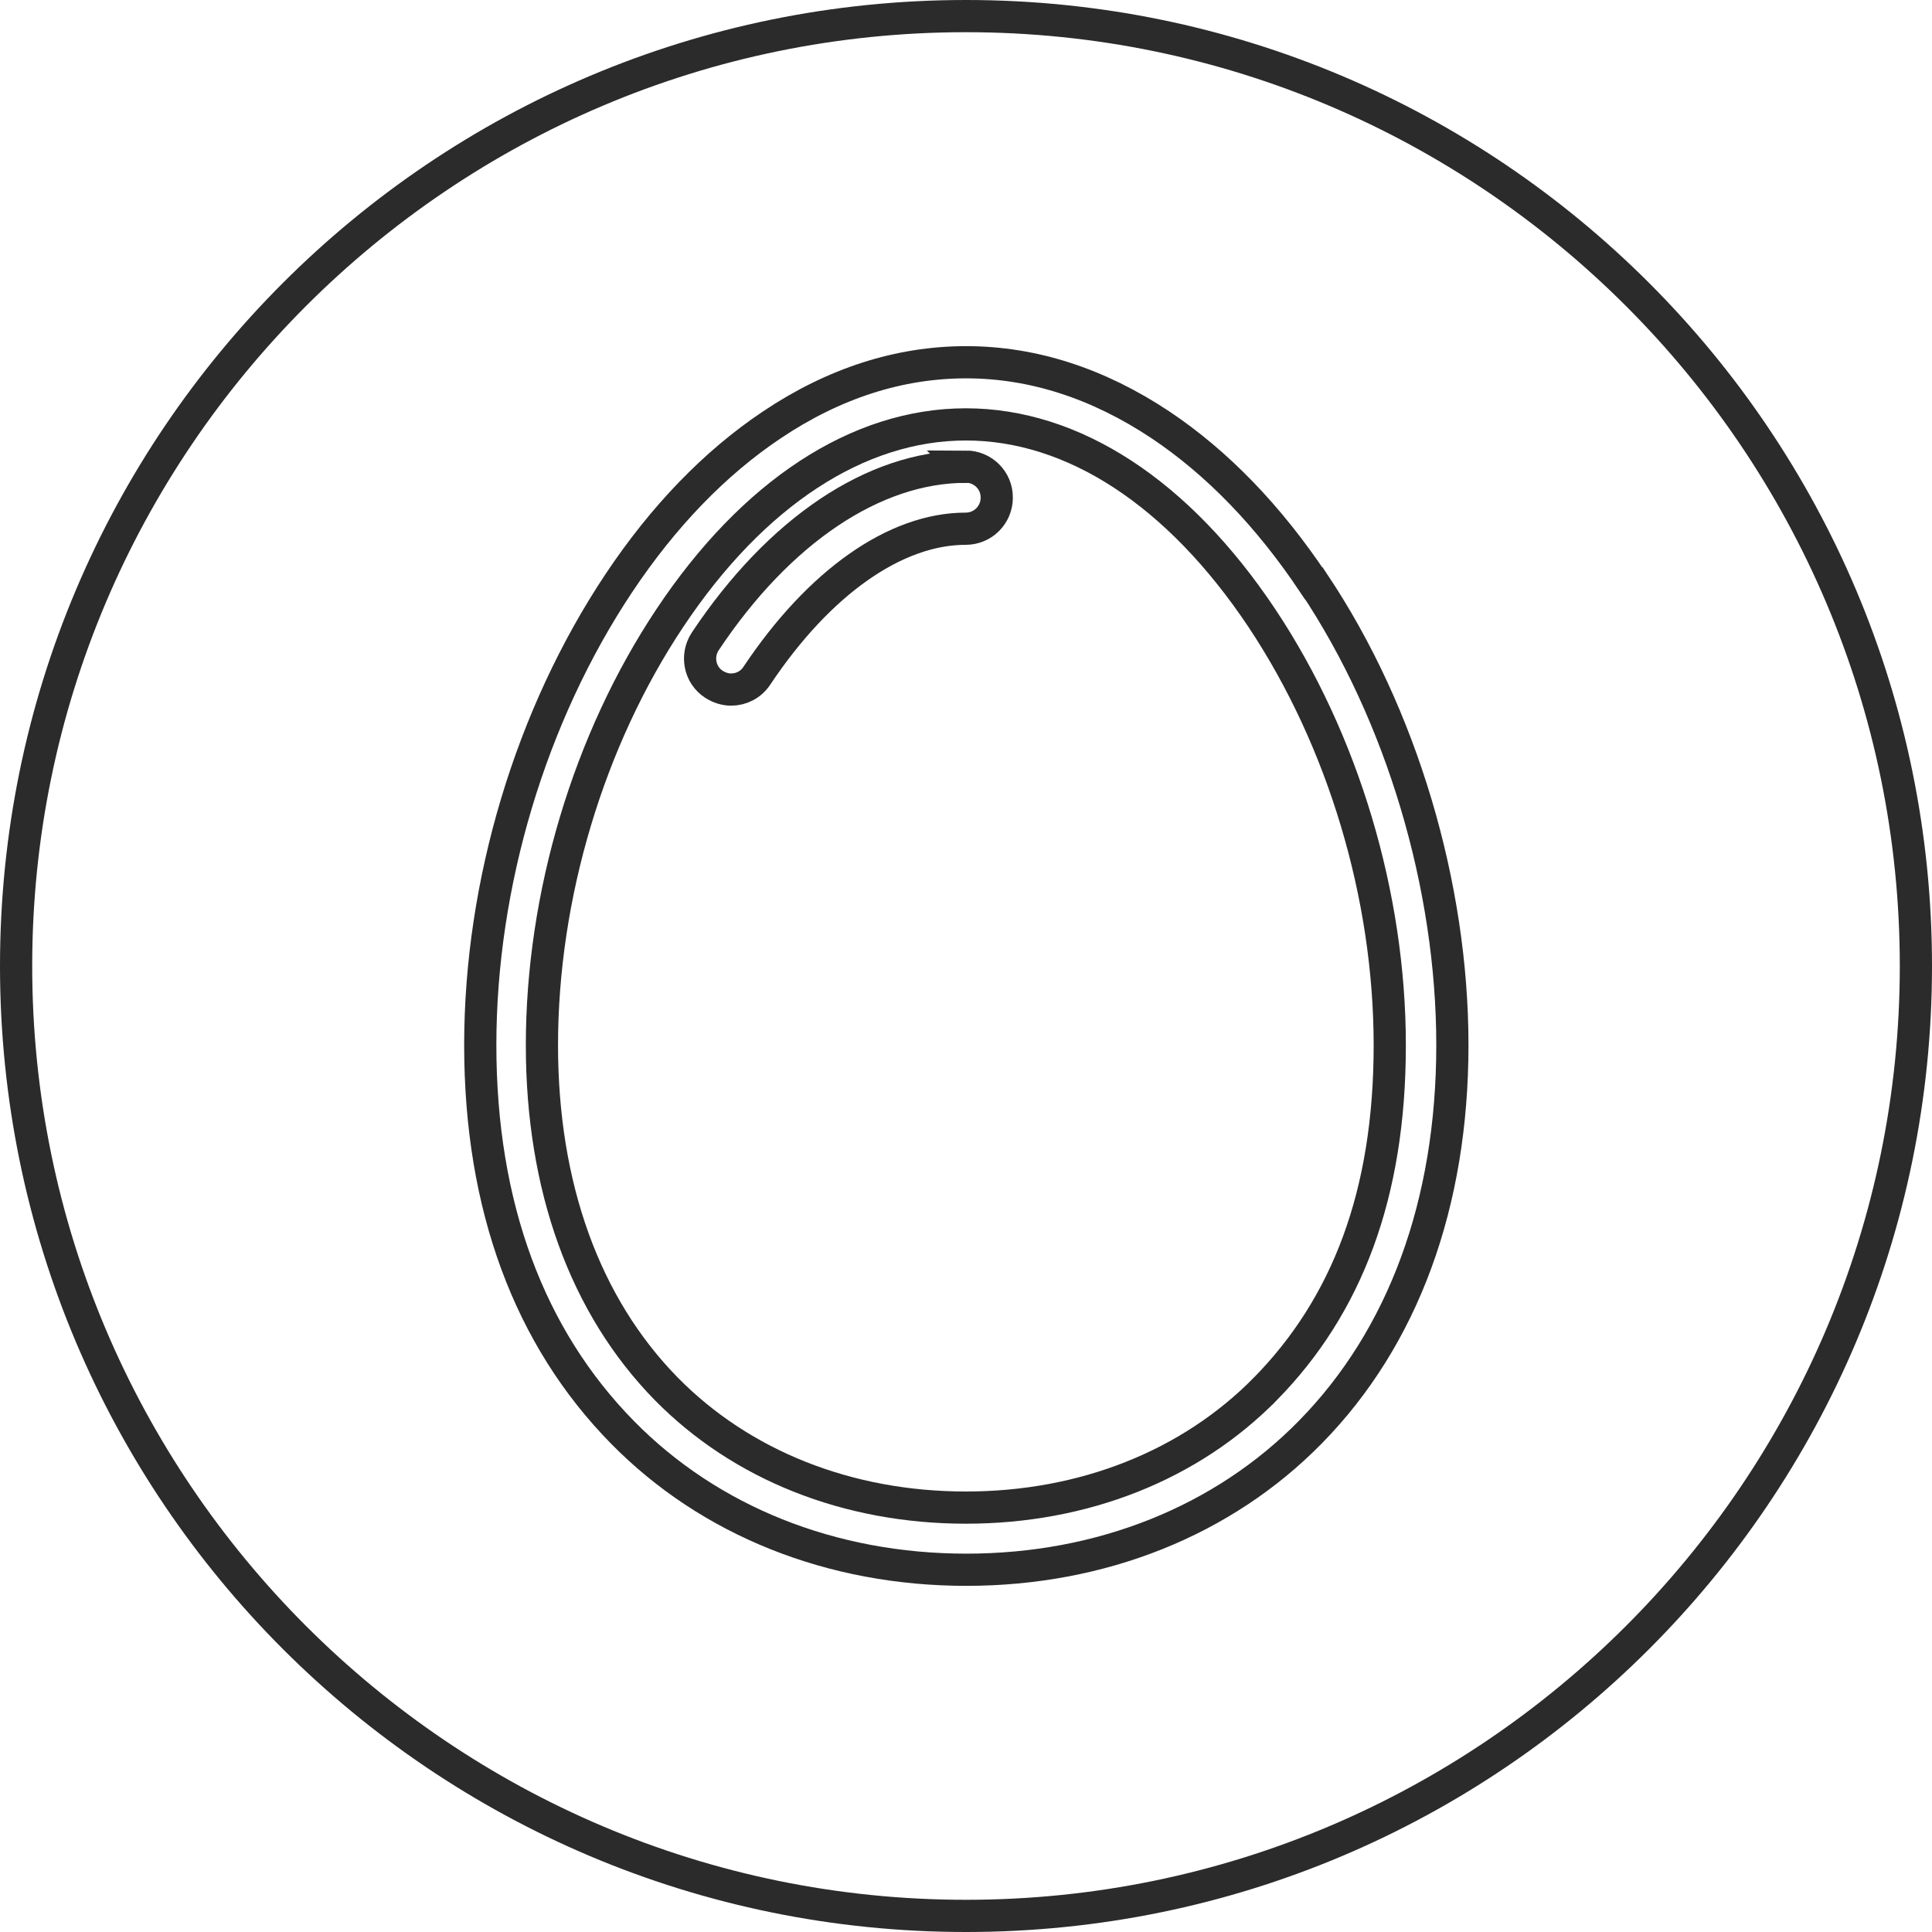 <svg xmlns="http://www.w3.org/2000/svg" id="Layer_1" viewBox="0 0 120 120"><defs><style>.cls-1{fill:none;stroke:#2b2b2b;stroke-miterlimit:10;stroke-width:2px;}.cls-2{fill:#2b2b2b;stroke-width:0px;}</style></defs><path class="cls-1" d="M81.59,36.23c-2.79-4.18-5.98-7.48-9.51-9.84-3.86-2.57-7.92-3.89-12.07-3.89s-8.21,1.3-12.07,3.89c-3.53,2.36-6.74,5.68-9.51,9.84-5.46,8.2-8.6,18.65-8.6,28.68s3.05,18.17,8.83,24.05c5.41,5.51,12.99,8.54,21.36,8.54s15.95-3.03,21.36-8.54c5.78-5.88,8.83-14.2,8.83-24.05s-3.13-20.5-8.6-28.68ZM78.6,86.26c-4.68,4.76-11.29,7.38-18.61,7.38s-13.93-2.62-18.61-7.38c-5.05-5.15-7.72-12.53-7.72-21.34,0-9.28,2.9-18.97,7.95-26.54,5.16-7.75,11.7-12.02,18.38-12.02s13.2,4.26,18.38,12.02c5.05,7.58,7.95,17.25,7.95,26.54s-2.67,16.19-7.72,21.34Z"></path><path class="cls-1" d="M59.99,28.99c-5.69,0-11.59,3.95-16.18,10.84-.59.89-.36,2.09.53,2.67.33.21.7.33,1.07.33.63,0,1.23-.3,1.6-.86,3.86-5.79,8.6-9.13,12.97-9.13,1.07,0,1.93-.86,1.93-1.93.01-1.07-.86-1.93-1.93-1.93Z"></path><path class="cls-2" d="M60,2c31.98,0,58,26.02,58,58s-26.02,58-58,58S2,91.98,2,60,28.02,2,60,2M60,0C26.86,0,0,26.86,0,60s26.86,60,60,60,60-26.86,60-60S93.14,0,60,0h0Z"></path></svg>